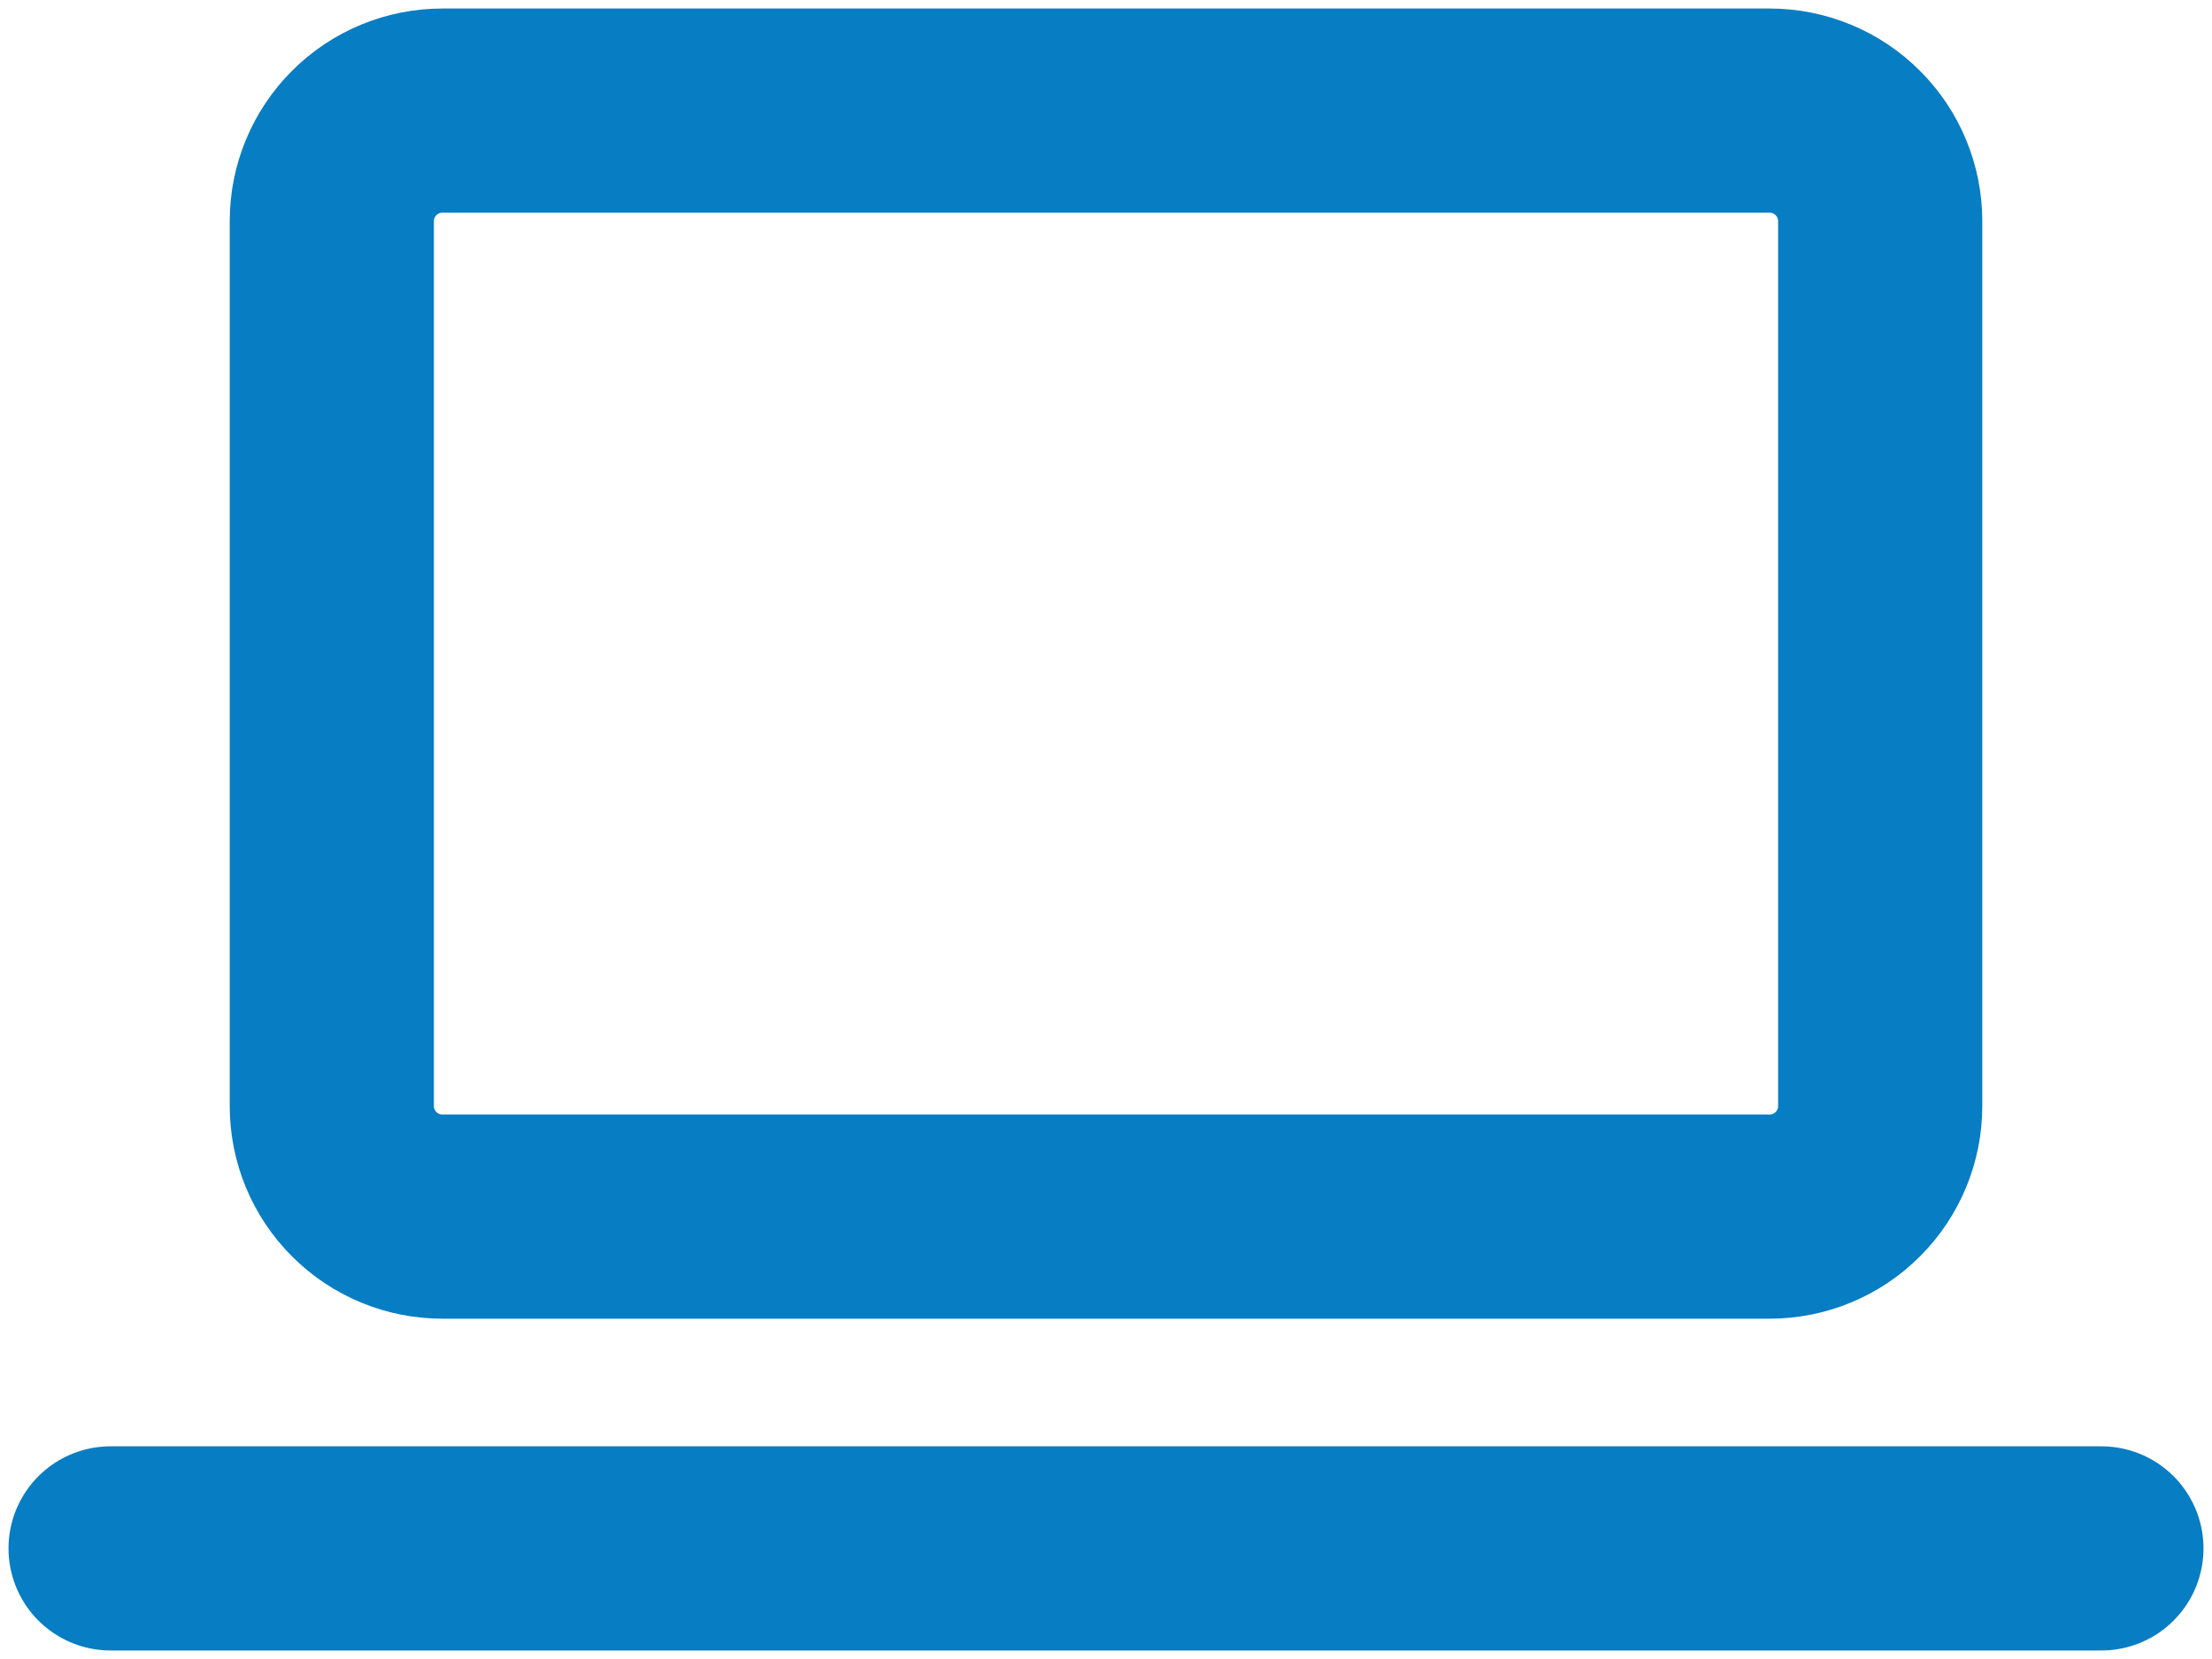 <?xml version="1.0" encoding="UTF-8"?> <svg xmlns="http://www.w3.org/2000/svg" width="20" height="15" viewBox="0 0 20 15" fill="none"><path d="M1 14H19" stroke="#077DC3" stroke-width="1.846" stroke-linecap="round" stroke-linejoin="round"></path><path d="M3 2C3 1.735 3.105 1.48 3.293 1.293C3.48 1.105 3.735 1 4 1H16C16.265 1 16.52 1.105 16.707 1.293C16.895 1.48 17 1.735 17 2V10C17 10.265 16.895 10.52 16.707 10.707C16.52 10.895 16.265 11 16 11H4C3.735 11 3.48 10.895 3.293 10.707C3.105 10.52 3 10.265 3 10V2Z" stroke="#077DC3" stroke-width="1.846" stroke-linecap="round" stroke-linejoin="round"></path></svg> 